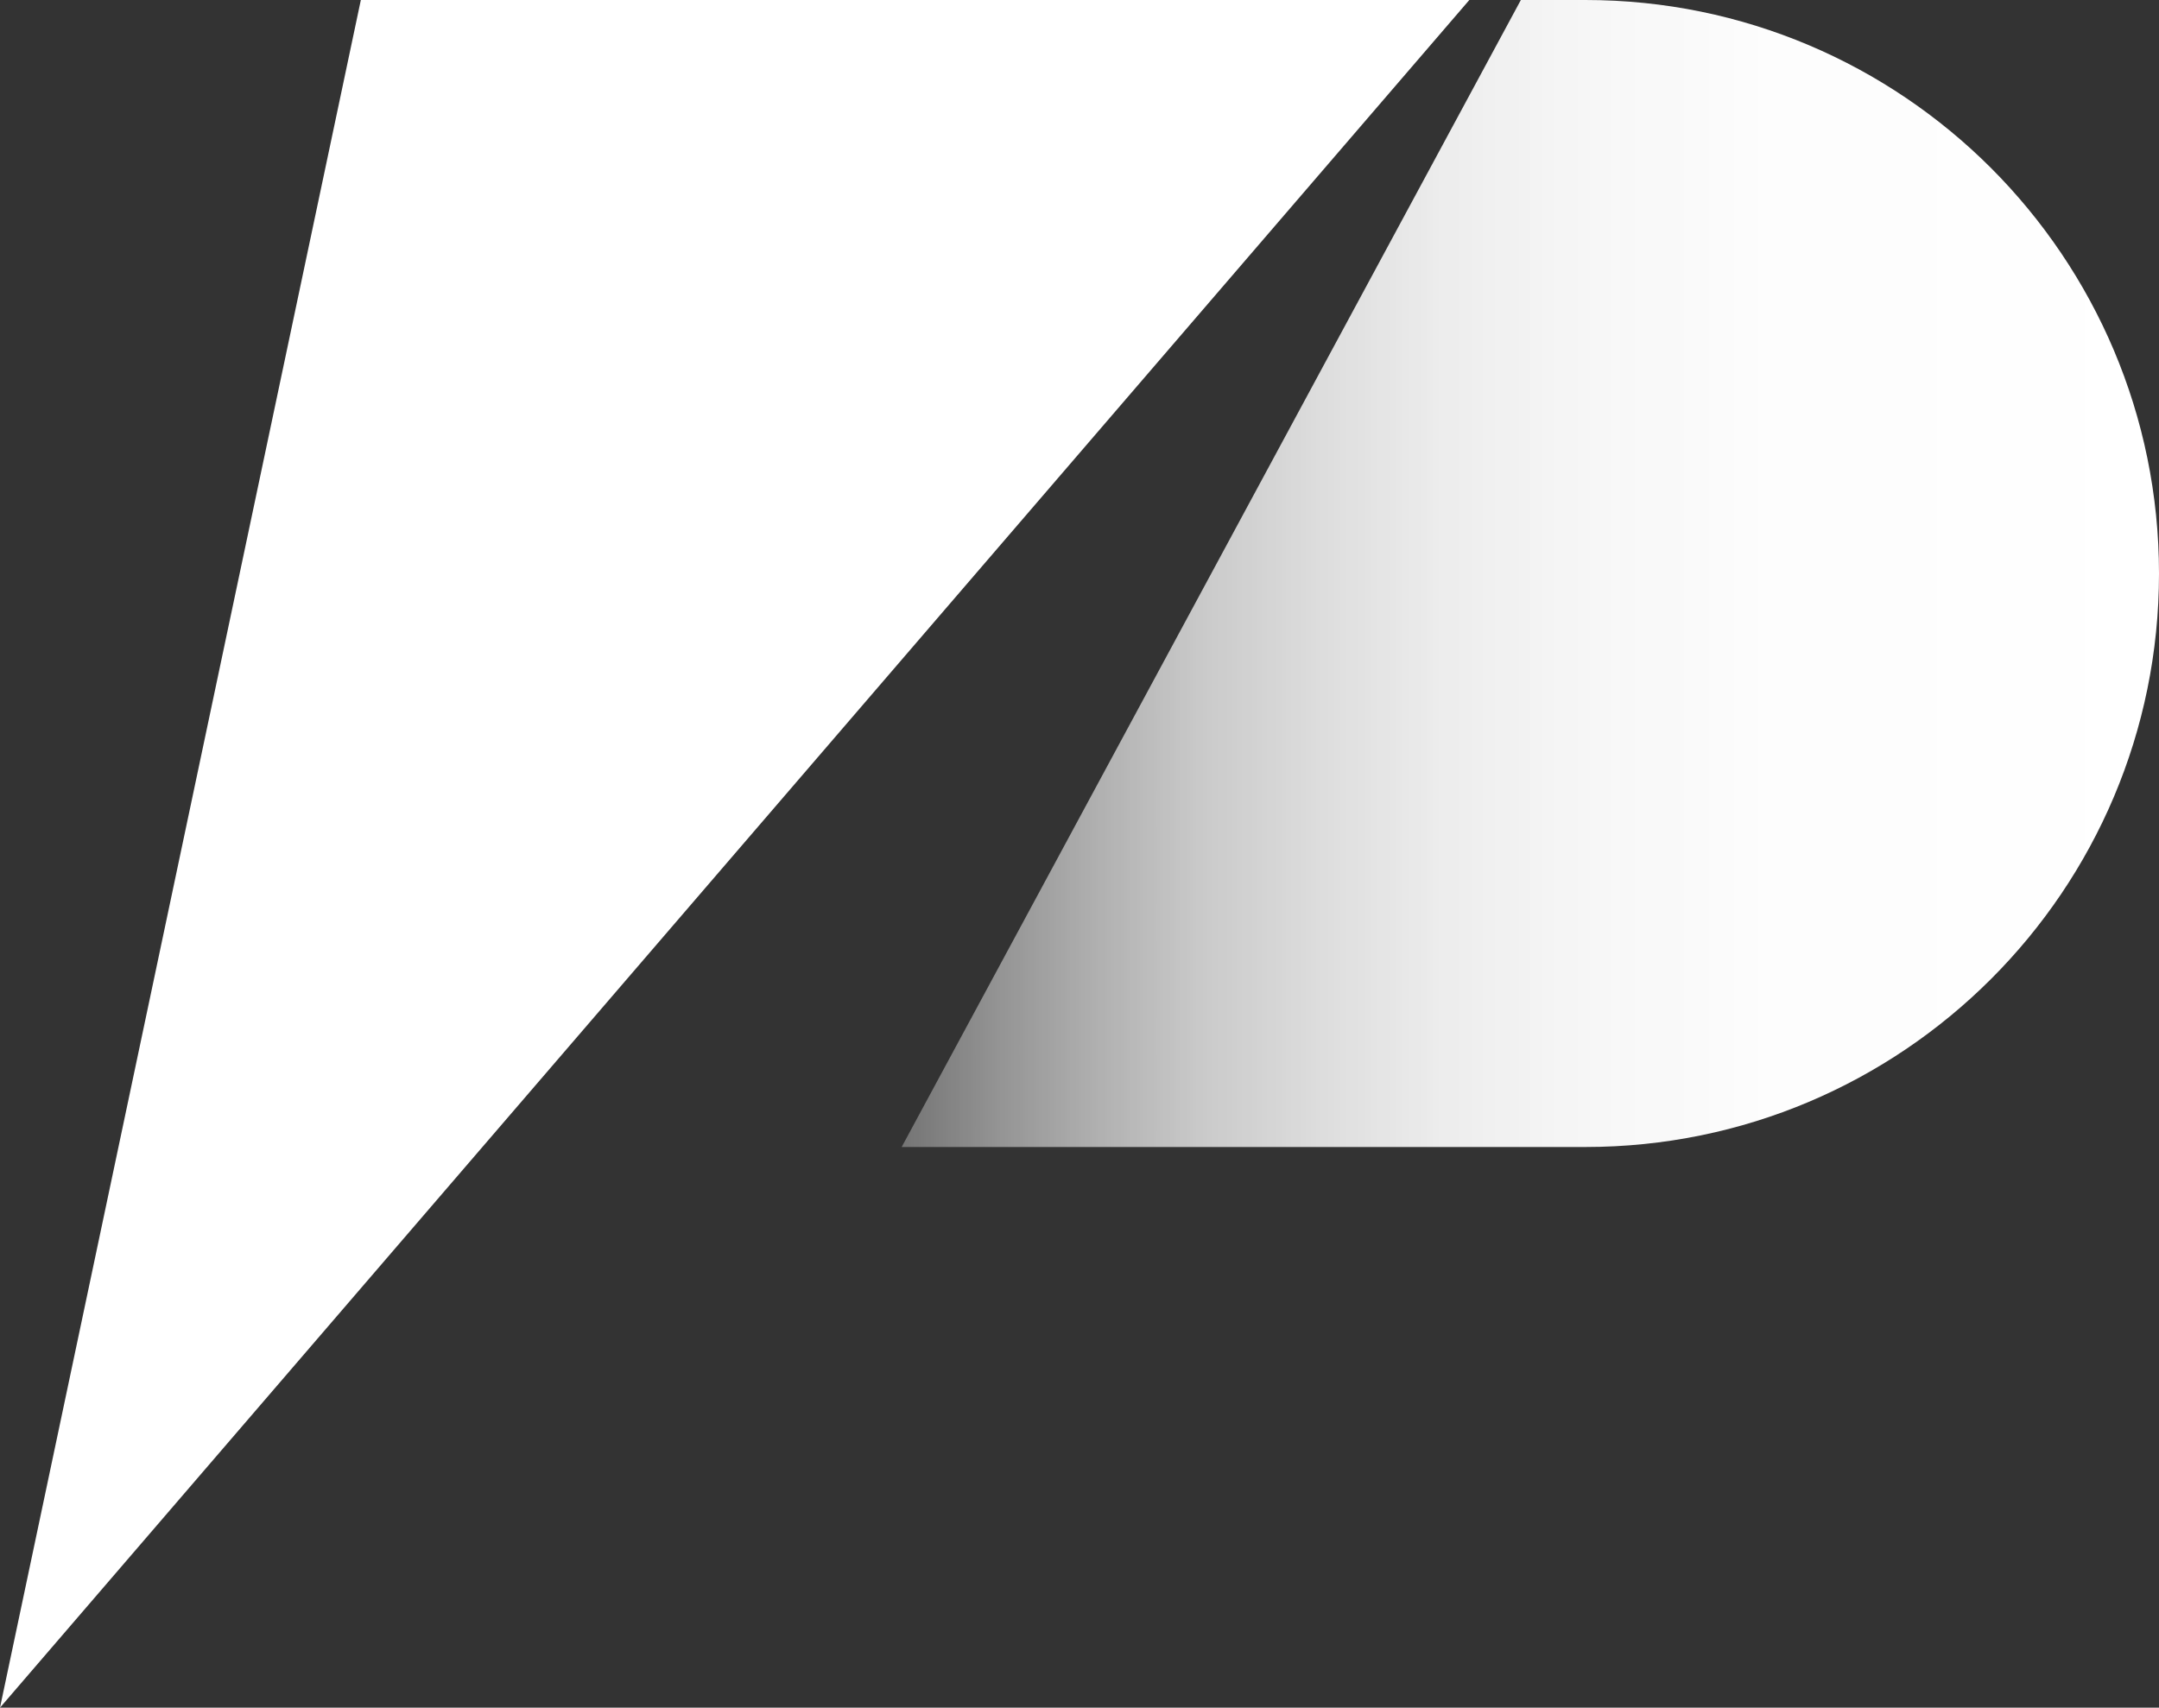 <?xml version="1.0" encoding="UTF-8"?>
<svg id="Layer_2" data-name="Layer 2" xmlns="http://www.w3.org/2000/svg" xmlns:xlink="http://www.w3.org/1999/xlink" viewBox="0 0 457.89 362.21">
  <rect x="0" y="0" width="457.89" height="362.21" fill="#333333" stroke="none"/>
  <defs>
    <style>
      .cls-1 {
        fill: url(#_Безымянный_градиент_5);
      }

      .cls-2 {
        fill: #fff;
      }
    </style>
    <linearGradient id="_Безымянный_градиент_5" data-name="Безымянный градиент 5" x1="191.24" y1="121.64" x2="457.89" y2="121.64" gradientUnits="userSpaceOnUse">
      <stop offset="0" stop-color="#fff" stop-opacity=".3"/>
      <stop offset="0" stop-color="#fff" stop-opacity=".32"/>
      <stop offset=".08" stop-color="#fff" stop-opacity=".48"/>
      <stop offset=".16" stop-color="#fff" stop-opacity=".62"/>
      <stop offset=".24" stop-color="#fff" stop-opacity=".74"/>
      <stop offset=".33" stop-color="#fff" stop-opacity=".83"/>
      <stop offset=".43" stop-color="#fff" stop-opacity=".91"/>
      <stop offset=".55" stop-color="#fff" stop-opacity=".96"/>
      <stop offset=".7" stop-color="#fff" stop-opacity=".99"/>
      <stop offset="1" stop-color="#fff"/>
    </linearGradient>
  </defs>
  <g id="_Слой_1" data-name="Слой 1">
    <g>
      <path class="cls-1" d="M457.89,121.66c0,67.18-54.47,121.63-121.66,121.63h-145L322.55,0h13.68c33.59,0,64,13.62,86.03,35.63,22,22.03,35.63,52.44,35.63,86.03Z"/>
      <polygon class="cls-2" points="311.62 0 0 362.21 76.53 0 311.62 0"/>
    </g>
  </g>
</svg>